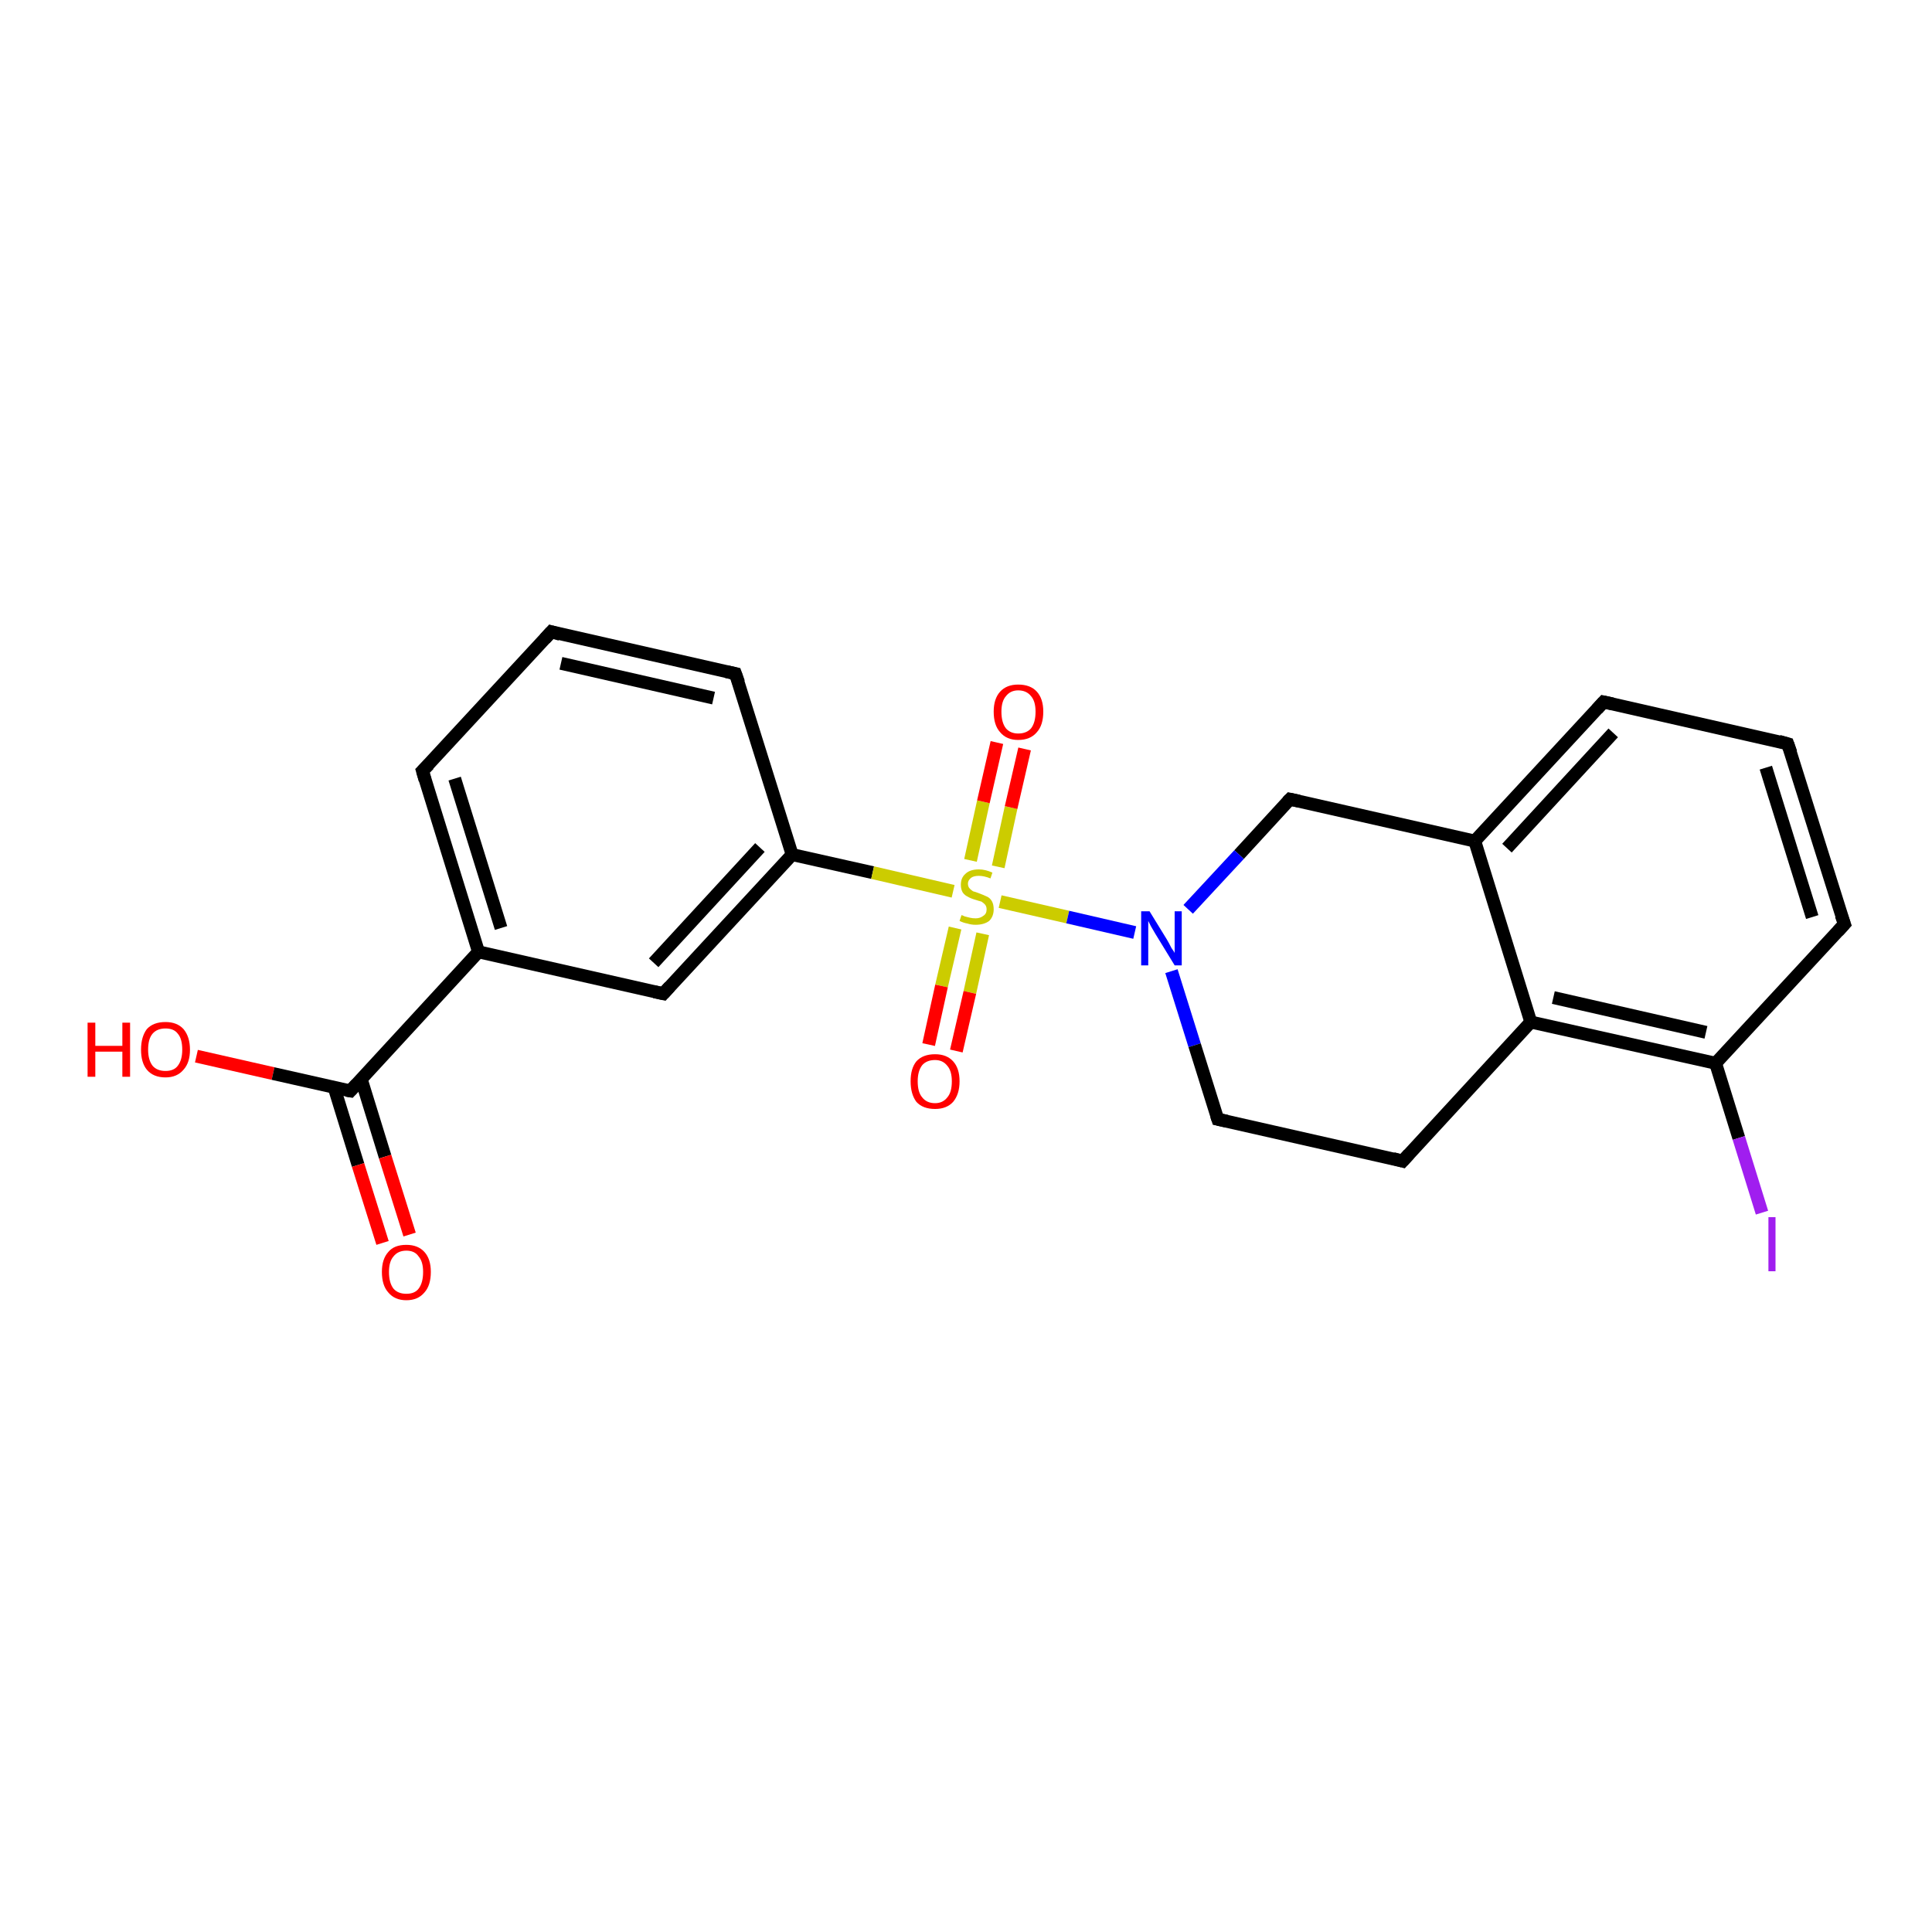<?xml version='1.0' encoding='iso-8859-1'?>
<svg version='1.1' baseProfile='full'
              xmlns='http://www.w3.org/2000/svg'
                      xmlns:rdkit='http://www.rdkit.org/xml'
                      xmlns:xlink='http://www.w3.org/1999/xlink'
                  xml:space='preserve'
width='300px' height='300px' viewBox='0 0 300 300'>
<!-- END OF HEADER -->
<rect style='opacity:1.0;fill:#FFFFFF;stroke:none' width='300.0' height='300.0' x='0.0' y='0.0'> </rect>
<path class='bond-0 atom-0 atom-1' d='M 30.5,164.0 L 42.4,166.7' style='fill:none;fill-rule:evenodd;stroke:#FF0000;stroke-width:2.0px;stroke-linecap:butt;stroke-linejoin:miter;stroke-opacity:1' />
<path class='bond-0 atom-0 atom-1' d='M 42.4,166.7 L 54.4,169.4' style='fill:none;fill-rule:evenodd;stroke:#000000;stroke-width:2.0px;stroke-linecap:butt;stroke-linejoin:miter;stroke-opacity:1' />
<path class='bond-1 atom-1 atom-2' d='M 51.9,168.9 L 55.6,180.9' style='fill:none;fill-rule:evenodd;stroke:#000000;stroke-width:2.0px;stroke-linecap:butt;stroke-linejoin:miter;stroke-opacity:1' />
<path class='bond-1 atom-1 atom-2' d='M 55.6,180.9 L 59.4,193.0' style='fill:none;fill-rule:evenodd;stroke:#FF0000;stroke-width:2.0px;stroke-linecap:butt;stroke-linejoin:miter;stroke-opacity:1' />
<path class='bond-1 atom-1 atom-2' d='M 56.1,167.6 L 59.8,179.6' style='fill:none;fill-rule:evenodd;stroke:#000000;stroke-width:2.0px;stroke-linecap:butt;stroke-linejoin:miter;stroke-opacity:1' />
<path class='bond-1 atom-1 atom-2' d='M 59.8,179.6 L 63.6,191.7' style='fill:none;fill-rule:evenodd;stroke:#FF0000;stroke-width:2.0px;stroke-linecap:butt;stroke-linejoin:miter;stroke-opacity:1' />
<path class='bond-2 atom-1 atom-3' d='M 54.4,169.4 L 74.3,147.8' style='fill:none;fill-rule:evenodd;stroke:#000000;stroke-width:2.0px;stroke-linecap:butt;stroke-linejoin:miter;stroke-opacity:1' />
<path class='bond-3 atom-3 atom-4' d='M 74.3,147.8 L 65.6,119.7' style='fill:none;fill-rule:evenodd;stroke:#000000;stroke-width:2.0px;stroke-linecap:butt;stroke-linejoin:miter;stroke-opacity:1' />
<path class='bond-3 atom-3 atom-4' d='M 77.8,144.1 L 70.6,120.9' style='fill:none;fill-rule:evenodd;stroke:#000000;stroke-width:2.0px;stroke-linecap:butt;stroke-linejoin:miter;stroke-opacity:1' />
<path class='bond-4 atom-4 atom-5' d='M 65.6,119.7 L 85.6,98.1' style='fill:none;fill-rule:evenodd;stroke:#000000;stroke-width:2.0px;stroke-linecap:butt;stroke-linejoin:miter;stroke-opacity:1' />
<path class='bond-5 atom-5 atom-6' d='M 85.6,98.1 L 114.2,104.6' style='fill:none;fill-rule:evenodd;stroke:#000000;stroke-width:2.0px;stroke-linecap:butt;stroke-linejoin:miter;stroke-opacity:1' />
<path class='bond-5 atom-5 atom-6' d='M 87.1,103.0 L 110.8,108.4' style='fill:none;fill-rule:evenodd;stroke:#000000;stroke-width:2.0px;stroke-linecap:butt;stroke-linejoin:miter;stroke-opacity:1' />
<path class='bond-6 atom-6 atom-7' d='M 114.2,104.6 L 123.0,132.7' style='fill:none;fill-rule:evenodd;stroke:#000000;stroke-width:2.0px;stroke-linecap:butt;stroke-linejoin:miter;stroke-opacity:1' />
<path class='bond-7 atom-7 atom-8' d='M 123.0,132.7 L 103.0,154.3' style='fill:none;fill-rule:evenodd;stroke:#000000;stroke-width:2.0px;stroke-linecap:butt;stroke-linejoin:miter;stroke-opacity:1' />
<path class='bond-7 atom-7 atom-8' d='M 118.0,131.6 L 101.5,149.5' style='fill:none;fill-rule:evenodd;stroke:#000000;stroke-width:2.0px;stroke-linecap:butt;stroke-linejoin:miter;stroke-opacity:1' />
<path class='bond-8 atom-7 atom-9' d='M 123.0,132.7 L 135.5,135.5' style='fill:none;fill-rule:evenodd;stroke:#000000;stroke-width:2.0px;stroke-linecap:butt;stroke-linejoin:miter;stroke-opacity:1' />
<path class='bond-8 atom-7 atom-9' d='M 135.5,135.5 L 148.0,138.4' style='fill:none;fill-rule:evenodd;stroke:#CCCC00;stroke-width:2.0px;stroke-linecap:butt;stroke-linejoin:miter;stroke-opacity:1' />
<path class='bond-9 atom-9 atom-10' d='M 148.3,144.1 L 146.2,153.1' style='fill:none;fill-rule:evenodd;stroke:#CCCC00;stroke-width:2.0px;stroke-linecap:butt;stroke-linejoin:miter;stroke-opacity:1' />
<path class='bond-9 atom-9 atom-10' d='M 146.2,153.1 L 144.2,162.2' style='fill:none;fill-rule:evenodd;stroke:#FF0000;stroke-width:2.0px;stroke-linecap:butt;stroke-linejoin:miter;stroke-opacity:1' />
<path class='bond-9 atom-9 atom-10' d='M 152.6,145.0 L 150.6,154.1' style='fill:none;fill-rule:evenodd;stroke:#CCCC00;stroke-width:2.0px;stroke-linecap:butt;stroke-linejoin:miter;stroke-opacity:1' />
<path class='bond-9 atom-9 atom-10' d='M 150.6,154.1 L 148.5,163.2' style='fill:none;fill-rule:evenodd;stroke:#FF0000;stroke-width:2.0px;stroke-linecap:butt;stroke-linejoin:miter;stroke-opacity:1' />
<path class='bond-10 atom-9 atom-11' d='M 155.0,134.6 L 157.0,125.4' style='fill:none;fill-rule:evenodd;stroke:#CCCC00;stroke-width:2.0px;stroke-linecap:butt;stroke-linejoin:miter;stroke-opacity:1' />
<path class='bond-10 atom-9 atom-11' d='M 157.0,125.4 L 159.1,116.3' style='fill:none;fill-rule:evenodd;stroke:#FF0000;stroke-width:2.0px;stroke-linecap:butt;stroke-linejoin:miter;stroke-opacity:1' />
<path class='bond-10 atom-9 atom-11' d='M 150.7,133.6 L 152.7,124.5' style='fill:none;fill-rule:evenodd;stroke:#CCCC00;stroke-width:2.0px;stroke-linecap:butt;stroke-linejoin:miter;stroke-opacity:1' />
<path class='bond-10 atom-9 atom-11' d='M 152.7,124.5 L 154.8,115.3' style='fill:none;fill-rule:evenodd;stroke:#FF0000;stroke-width:2.0px;stroke-linecap:butt;stroke-linejoin:miter;stroke-opacity:1' />
<path class='bond-11 atom-9 atom-12' d='M 155.3,140.0 L 165.8,142.4' style='fill:none;fill-rule:evenodd;stroke:#CCCC00;stroke-width:2.0px;stroke-linecap:butt;stroke-linejoin:miter;stroke-opacity:1' />
<path class='bond-11 atom-9 atom-12' d='M 165.8,142.4 L 176.2,144.8' style='fill:none;fill-rule:evenodd;stroke:#0000FF;stroke-width:2.0px;stroke-linecap:butt;stroke-linejoin:miter;stroke-opacity:1' />
<path class='bond-12 atom-12 atom-13' d='M 181.9,150.8 L 185.5,162.3' style='fill:none;fill-rule:evenodd;stroke:#0000FF;stroke-width:2.0px;stroke-linecap:butt;stroke-linejoin:miter;stroke-opacity:1' />
<path class='bond-12 atom-12 atom-13' d='M 185.5,162.3 L 189.1,173.8' style='fill:none;fill-rule:evenodd;stroke:#000000;stroke-width:2.0px;stroke-linecap:butt;stroke-linejoin:miter;stroke-opacity:1' />
<path class='bond-13 atom-13 atom-14' d='M 189.1,173.8 L 217.8,180.3' style='fill:none;fill-rule:evenodd;stroke:#000000;stroke-width:2.0px;stroke-linecap:butt;stroke-linejoin:miter;stroke-opacity:1' />
<path class='bond-14 atom-14 atom-15' d='M 217.8,180.3 L 237.7,158.7' style='fill:none;fill-rule:evenodd;stroke:#000000;stroke-width:2.0px;stroke-linecap:butt;stroke-linejoin:miter;stroke-opacity:1' />
<path class='bond-15 atom-15 atom-16' d='M 237.7,158.7 L 266.4,165.1' style='fill:none;fill-rule:evenodd;stroke:#000000;stroke-width:2.0px;stroke-linecap:butt;stroke-linejoin:miter;stroke-opacity:1' />
<path class='bond-15 atom-15 atom-16' d='M 241.2,154.9 L 264.9,160.3' style='fill:none;fill-rule:evenodd;stroke:#000000;stroke-width:2.0px;stroke-linecap:butt;stroke-linejoin:miter;stroke-opacity:1' />
<path class='bond-16 atom-16 atom-17' d='M 266.4,165.1 L 270.0,176.7' style='fill:none;fill-rule:evenodd;stroke:#000000;stroke-width:2.0px;stroke-linecap:butt;stroke-linejoin:miter;stroke-opacity:1' />
<path class='bond-16 atom-16 atom-17' d='M 270.0,176.7 L 273.6,188.3' style='fill:none;fill-rule:evenodd;stroke:#A01EEF;stroke-width:2.0px;stroke-linecap:butt;stroke-linejoin:miter;stroke-opacity:1' />
<path class='bond-17 atom-16 atom-18' d='M 266.4,165.1 L 286.4,143.5' style='fill:none;fill-rule:evenodd;stroke:#000000;stroke-width:2.0px;stroke-linecap:butt;stroke-linejoin:miter;stroke-opacity:1' />
<path class='bond-18 atom-18 atom-19' d='M 286.4,143.5 L 277.6,115.5' style='fill:none;fill-rule:evenodd;stroke:#000000;stroke-width:2.0px;stroke-linecap:butt;stroke-linejoin:miter;stroke-opacity:1' />
<path class='bond-18 atom-18 atom-19' d='M 281.4,142.4 L 274.2,119.2' style='fill:none;fill-rule:evenodd;stroke:#000000;stroke-width:2.0px;stroke-linecap:butt;stroke-linejoin:miter;stroke-opacity:1' />
<path class='bond-19 atom-19 atom-20' d='M 277.6,115.5 L 249.0,109.0' style='fill:none;fill-rule:evenodd;stroke:#000000;stroke-width:2.0px;stroke-linecap:butt;stroke-linejoin:miter;stroke-opacity:1' />
<path class='bond-20 atom-20 atom-21' d='M 249.0,109.0 L 229.0,130.6' style='fill:none;fill-rule:evenodd;stroke:#000000;stroke-width:2.0px;stroke-linecap:butt;stroke-linejoin:miter;stroke-opacity:1' />
<path class='bond-20 atom-20 atom-21' d='M 250.5,113.8 L 234.0,131.7' style='fill:none;fill-rule:evenodd;stroke:#000000;stroke-width:2.0px;stroke-linecap:butt;stroke-linejoin:miter;stroke-opacity:1' />
<path class='bond-21 atom-21 atom-22' d='M 229.0,130.6 L 200.3,124.1' style='fill:none;fill-rule:evenodd;stroke:#000000;stroke-width:2.0px;stroke-linecap:butt;stroke-linejoin:miter;stroke-opacity:1' />
<path class='bond-22 atom-8 atom-3' d='M 103.0,154.3 L 74.3,147.8' style='fill:none;fill-rule:evenodd;stroke:#000000;stroke-width:2.0px;stroke-linecap:butt;stroke-linejoin:miter;stroke-opacity:1' />
<path class='bond-23 atom-22 atom-12' d='M 200.3,124.1 L 192.4,132.7' style='fill:none;fill-rule:evenodd;stroke:#000000;stroke-width:2.0px;stroke-linecap:butt;stroke-linejoin:miter;stroke-opacity:1' />
<path class='bond-23 atom-22 atom-12' d='M 192.4,132.7 L 184.5,141.2' style='fill:none;fill-rule:evenodd;stroke:#0000FF;stroke-width:2.0px;stroke-linecap:butt;stroke-linejoin:miter;stroke-opacity:1' />
<path class='bond-24 atom-21 atom-15' d='M 229.0,130.6 L 237.7,158.7' style='fill:none;fill-rule:evenodd;stroke:#000000;stroke-width:2.0px;stroke-linecap:butt;stroke-linejoin:miter;stroke-opacity:1' />
<path d='M 53.8,169.3 L 54.4,169.4 L 55.4,168.3' style='fill:none;stroke:#000000;stroke-width:2.0px;stroke-linecap:butt;stroke-linejoin:miter;stroke-opacity:1;' />
<path d='M 66.0,121.1 L 65.6,119.7 L 66.6,118.7' style='fill:none;stroke:#000000;stroke-width:2.0px;stroke-linecap:butt;stroke-linejoin:miter;stroke-opacity:1;' />
<path d='M 84.6,99.2 L 85.6,98.1 L 87.0,98.5' style='fill:none;stroke:#000000;stroke-width:2.0px;stroke-linecap:butt;stroke-linejoin:miter;stroke-opacity:1;' />
<path d='M 112.8,104.3 L 114.2,104.6 L 114.7,106.0' style='fill:none;stroke:#000000;stroke-width:2.0px;stroke-linecap:butt;stroke-linejoin:miter;stroke-opacity:1;' />
<path d='M 104.0,153.2 L 103.0,154.3 L 101.6,154.0' style='fill:none;stroke:#000000;stroke-width:2.0px;stroke-linecap:butt;stroke-linejoin:miter;stroke-opacity:1;' />
<path d='M 188.9,173.2 L 189.1,173.8 L 190.5,174.1' style='fill:none;stroke:#000000;stroke-width:2.0px;stroke-linecap:butt;stroke-linejoin:miter;stroke-opacity:1;' />
<path d='M 216.3,179.9 L 217.8,180.3 L 218.8,179.2' style='fill:none;stroke:#000000;stroke-width:2.0px;stroke-linecap:butt;stroke-linejoin:miter;stroke-opacity:1;' />
<path d='M 285.4,144.6 L 286.4,143.5 L 285.9,142.1' style='fill:none;stroke:#000000;stroke-width:2.0px;stroke-linecap:butt;stroke-linejoin:miter;stroke-opacity:1;' />
<path d='M 278.1,116.9 L 277.6,115.5 L 276.2,115.1' style='fill:none;stroke:#000000;stroke-width:2.0px;stroke-linecap:butt;stroke-linejoin:miter;stroke-opacity:1;' />
<path d='M 250.4,109.3 L 249.0,109.0 L 248.0,110.1' style='fill:none;stroke:#000000;stroke-width:2.0px;stroke-linecap:butt;stroke-linejoin:miter;stroke-opacity:1;' />
<path d='M 201.7,124.4 L 200.3,124.1 L 199.9,124.5' style='fill:none;stroke:#000000;stroke-width:2.0px;stroke-linecap:butt;stroke-linejoin:miter;stroke-opacity:1;' />
<path class='atom-0' d='M 13.6 158.8
L 14.8 158.8
L 14.8 162.4
L 19.0 162.4
L 19.0 158.8
L 20.2 158.8
L 20.2 167.2
L 19.0 167.2
L 19.0 163.3
L 14.8 163.3
L 14.8 167.2
L 13.6 167.2
L 13.6 158.8
' fill='#FF0000'/>
<path class='atom-0' d='M 21.9 163.0
Q 21.9 161.0, 22.8 159.8
Q 23.8 158.7, 25.7 158.7
Q 27.5 158.7, 28.5 159.8
Q 29.5 161.0, 29.5 163.0
Q 29.5 165.0, 28.5 166.1
Q 27.5 167.3, 25.7 167.3
Q 23.8 167.3, 22.8 166.1
Q 21.9 165.0, 21.9 163.0
M 25.7 166.3
Q 27.0 166.3, 27.6 165.5
Q 28.3 164.6, 28.3 163.0
Q 28.3 161.3, 27.6 160.5
Q 27.0 159.7, 25.7 159.7
Q 24.4 159.7, 23.7 160.5
Q 23.0 161.3, 23.0 163.0
Q 23.0 164.6, 23.7 165.5
Q 24.4 166.3, 25.7 166.3
' fill='#FF0000'/>
<path class='atom-2' d='M 59.3 197.5
Q 59.3 195.5, 60.3 194.4
Q 61.2 193.3, 63.1 193.3
Q 64.9 193.3, 65.9 194.4
Q 66.9 195.5, 66.9 197.5
Q 66.9 199.6, 65.9 200.7
Q 64.9 201.9, 63.1 201.9
Q 61.3 201.9, 60.3 200.7
Q 59.3 199.6, 59.3 197.5
M 63.1 200.9
Q 64.4 200.9, 65.0 200.1
Q 65.7 199.2, 65.7 197.5
Q 65.7 195.9, 65.0 195.1
Q 64.4 194.2, 63.1 194.2
Q 61.8 194.2, 61.1 195.1
Q 60.4 195.9, 60.4 197.5
Q 60.4 199.2, 61.1 200.1
Q 61.8 200.9, 63.1 200.9
' fill='#FF0000'/>
<path class='atom-9' d='M 149.3 142.1
Q 149.4 142.1, 149.8 142.3
Q 150.2 142.4, 150.6 142.5
Q 151.0 142.6, 151.5 142.6
Q 152.2 142.6, 152.7 142.2
Q 153.2 141.9, 153.2 141.2
Q 153.2 140.7, 152.9 140.4
Q 152.7 140.2, 152.4 140.0
Q 152.0 139.9, 151.4 139.7
Q 150.7 139.5, 150.2 139.2
Q 149.8 139.0, 149.5 138.6
Q 149.2 138.1, 149.2 137.4
Q 149.2 136.3, 149.9 135.7
Q 150.6 135.0, 152.0 135.0
Q 153.0 135.0, 154.1 135.5
L 153.8 136.4
Q 152.8 136.0, 152.0 136.0
Q 151.2 136.0, 150.8 136.3
Q 150.3 136.7, 150.3 137.2
Q 150.3 137.7, 150.6 138.0
Q 150.8 138.2, 151.1 138.4
Q 151.5 138.5, 152.0 138.7
Q 152.8 139.0, 153.2 139.2
Q 153.7 139.4, 154.0 139.9
Q 154.3 140.4, 154.3 141.2
Q 154.3 142.3, 153.6 143.0
Q 152.8 143.6, 151.5 143.6
Q 150.8 143.6, 150.2 143.4
Q 149.6 143.3, 149.0 143.0
L 149.3 142.1
' fill='#CCCC00'/>
<path class='atom-10' d='M 141.4 167.9
Q 141.4 165.9, 142.3 164.8
Q 143.3 163.7, 145.2 163.7
Q 147.0 163.7, 148.0 164.8
Q 149.0 165.9, 149.0 167.9
Q 149.0 169.9, 148.0 171.1
Q 147.0 172.2, 145.2 172.2
Q 143.3 172.2, 142.3 171.1
Q 141.4 169.9, 141.4 167.9
M 145.2 171.3
Q 146.4 171.3, 147.1 170.4
Q 147.8 169.6, 147.8 167.9
Q 147.8 166.3, 147.1 165.5
Q 146.4 164.6, 145.2 164.6
Q 143.9 164.6, 143.2 165.4
Q 142.5 166.3, 142.5 167.9
Q 142.5 169.6, 143.2 170.4
Q 143.9 171.3, 145.2 171.3
' fill='#FF0000'/>
<path class='atom-11' d='M 154.3 110.5
Q 154.3 108.5, 155.3 107.4
Q 156.3 106.3, 158.1 106.3
Q 160.0 106.3, 161.0 107.4
Q 162.0 108.5, 162.0 110.5
Q 162.0 112.6, 161.0 113.7
Q 160.0 114.9, 158.1 114.9
Q 156.3 114.9, 155.3 113.7
Q 154.3 112.6, 154.3 110.5
M 158.1 113.9
Q 159.4 113.9, 160.1 113.1
Q 160.8 112.2, 160.8 110.5
Q 160.8 108.9, 160.1 108.1
Q 159.4 107.2, 158.1 107.2
Q 156.9 107.2, 156.2 108.1
Q 155.5 108.9, 155.5 110.5
Q 155.5 112.2, 156.2 113.1
Q 156.9 113.9, 158.1 113.9
' fill='#FF0000'/>
<path class='atom-12' d='M 178.5 141.5
L 181.2 145.9
Q 181.5 146.4, 181.9 147.2
Q 182.4 147.9, 182.4 148.0
L 182.4 141.5
L 183.5 141.5
L 183.5 149.9
L 182.4 149.9
L 179.4 145.0
Q 179.1 144.5, 178.7 143.8
Q 178.4 143.2, 178.3 143.0
L 178.3 149.9
L 177.2 149.9
L 177.2 141.5
L 178.5 141.5
' fill='#0000FF'/>
<path class='atom-17' d='M 274.6 189.0
L 275.7 189.0
L 275.7 197.4
L 274.6 197.4
L 274.6 189.0
' fill='#A01EEF'/>
</svg>

